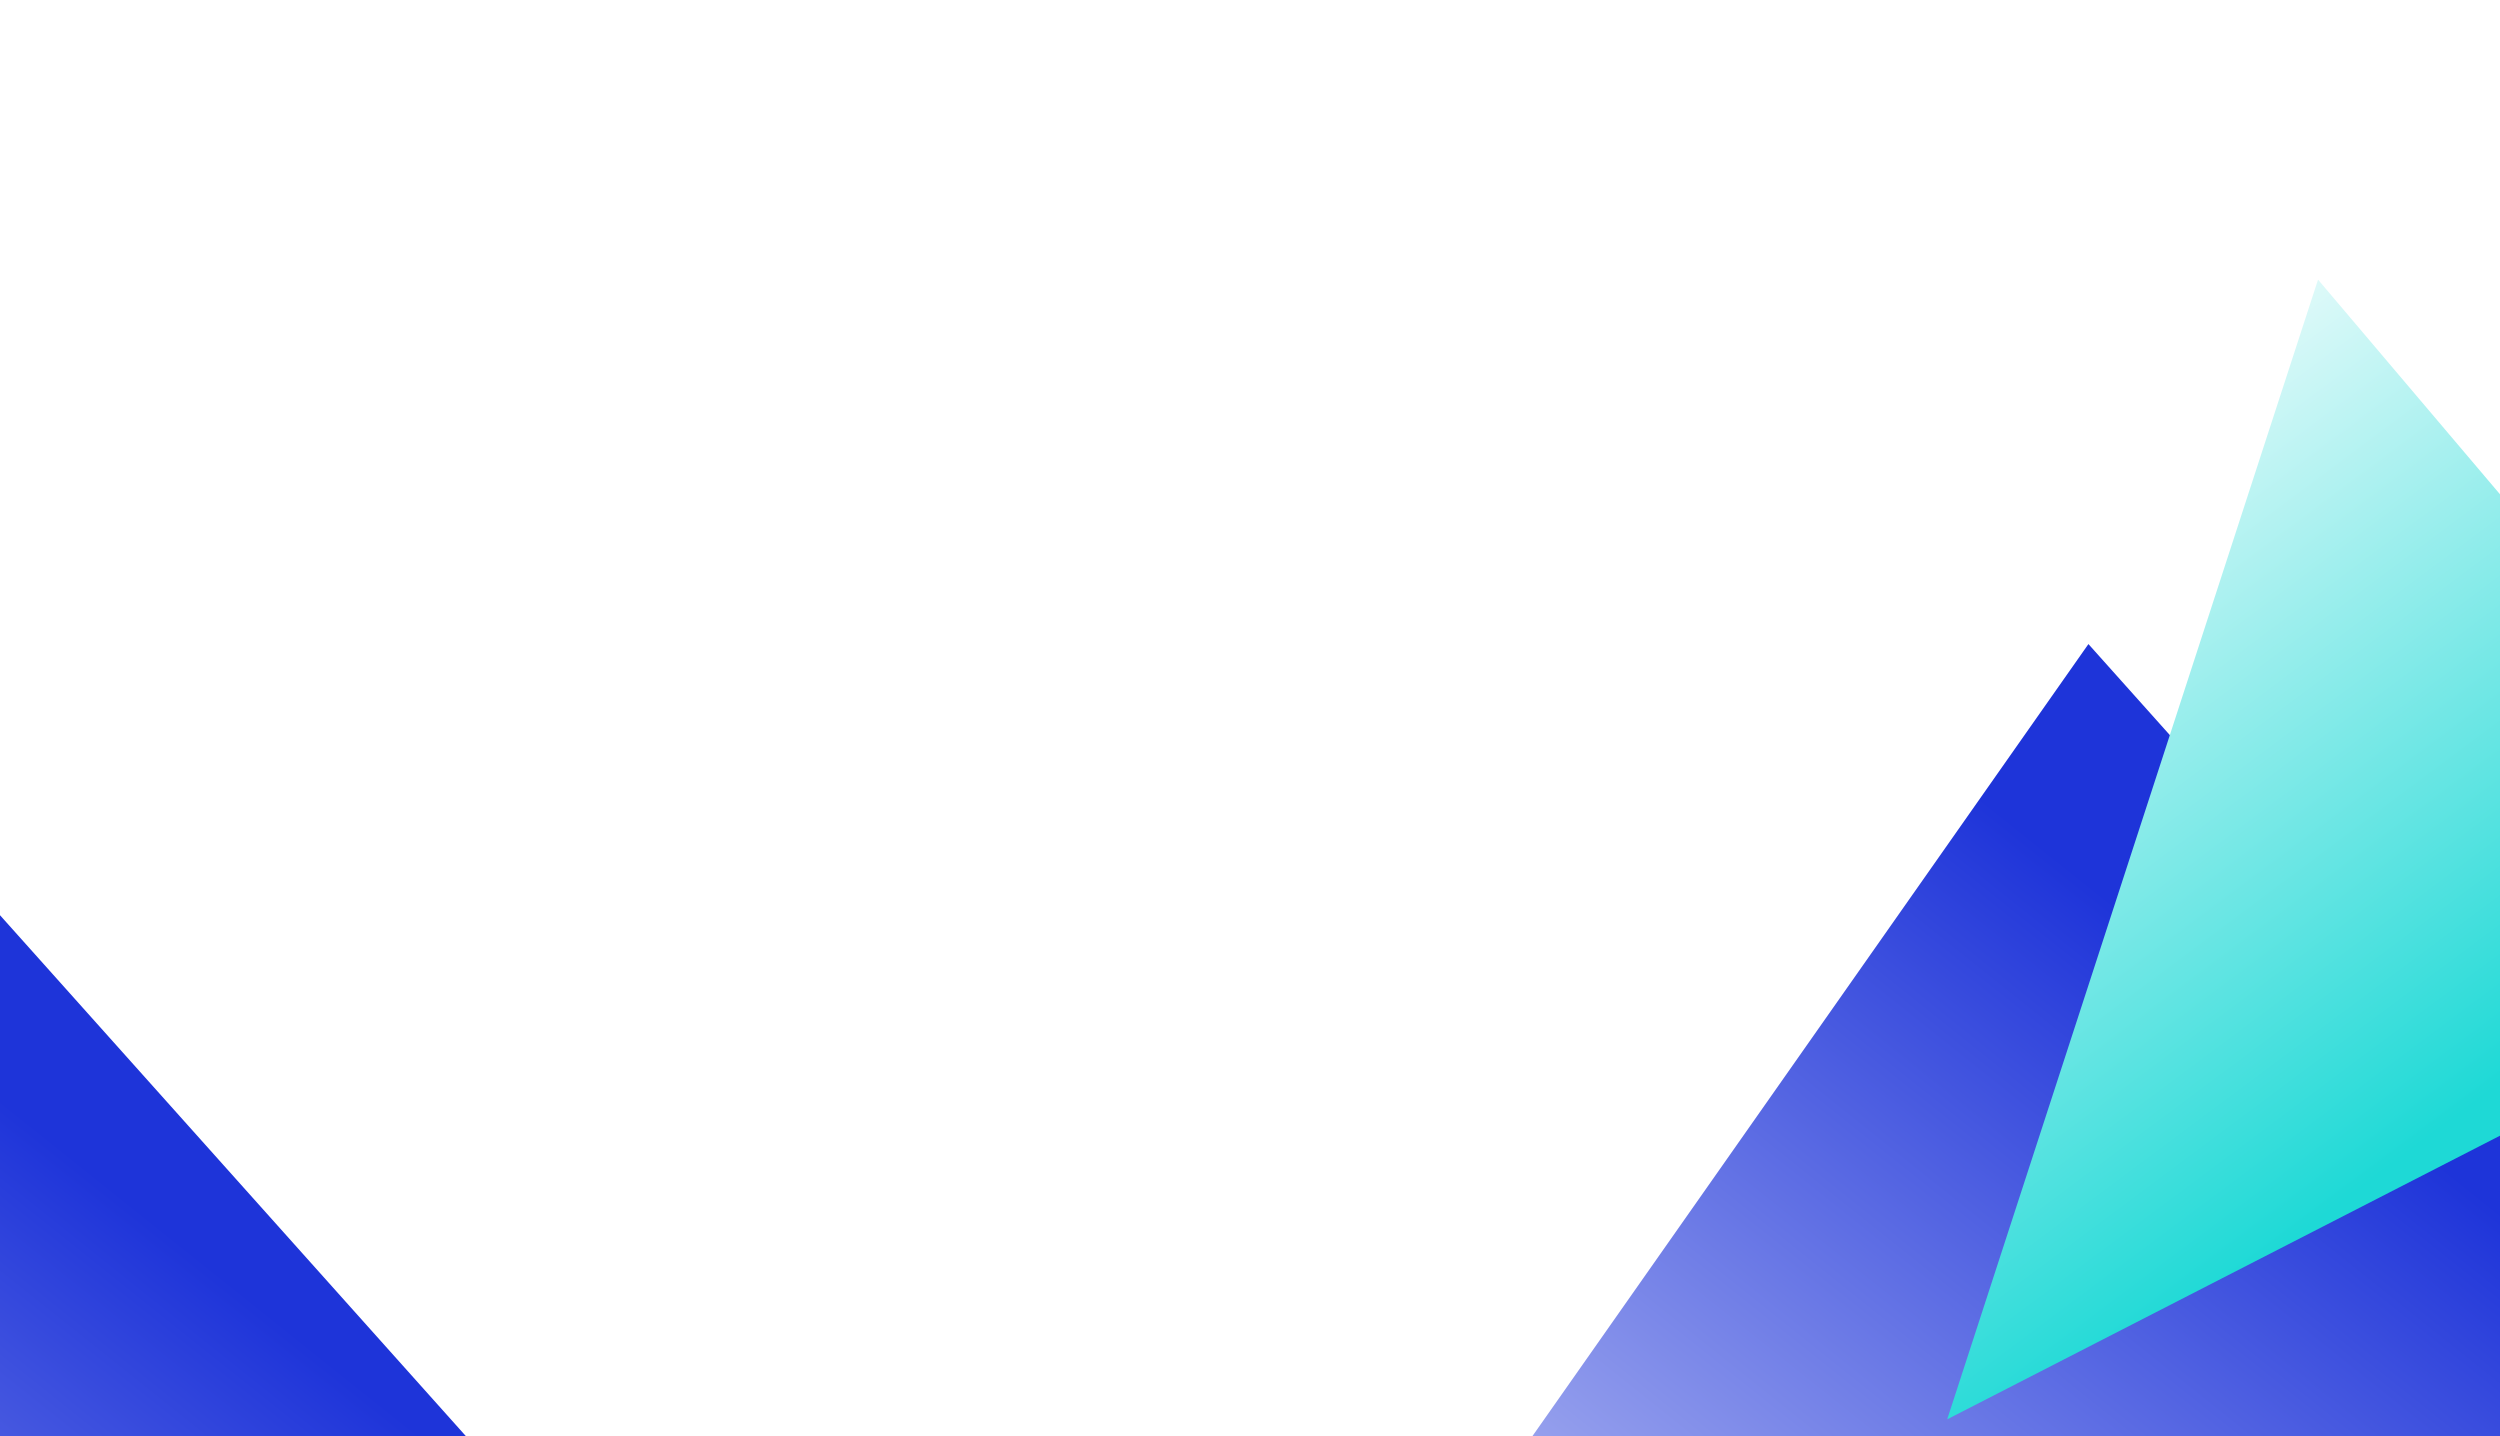 <?xml version="1.0" encoding="UTF-8"?> <svg xmlns="http://www.w3.org/2000/svg" width="590" height="339" viewBox="0 0 590 339" fill="none"><g filter="url(#filter0_f_1326_6887)"><path d="M297.236 430.685L766.907 458.408L492.869 152L297.236 430.685Z" fill="url(#paint0_linear_1326_6887)"></path></g><g filter="url(#filter1_f_1326_6887)"><path d="M-236.764 448.685L232.907 476.408L-41.131 170L-236.764 448.685Z" fill="url(#paint1_linear_1326_6887)"></path></g><g filter="url(#filter2_f_1326_6887)"><path d="M547.057 65.993L459.539 334.961L679.416 222.144L547.057 65.993Z" fill="url(#paint2_linear_1326_6887)"></path></g><defs><filter id="filter0_f_1326_6887" x="253.236" y="108" width="557.67" height="394.408" filterUnits="userSpaceOnUse" color-interpolation-filters="sRGB"><feFlood flood-opacity="0" result="BackgroundImageFix"></feFlood><feBlend mode="normal" in="SourceGraphic" in2="BackgroundImageFix" result="shape"></feBlend><feGaussianBlur stdDeviation="22" result="effect1_foregroundBlur_1326_6887"></feGaussianBlur></filter><filter id="filter1_f_1326_6887" x="-326.764" y="80" width="649.67" height="486.408" filterUnits="userSpaceOnUse" color-interpolation-filters="sRGB"><feFlood flood-opacity="0" result="BackgroundImageFix"></feFlood><feBlend mode="normal" in="SourceGraphic" in2="BackgroundImageFix" result="shape"></feBlend><feGaussianBlur stdDeviation="45" result="effect1_foregroundBlur_1326_6887"></feGaussianBlur></filter><filter id="filter2_f_1326_6887" x="393.539" y="-0.007" width="351.877" height="400.968" filterUnits="userSpaceOnUse" color-interpolation-filters="sRGB"><feFlood flood-opacity="0" result="BackgroundImageFix"></feFlood><feBlend mode="normal" in="SourceGraphic" in2="BackgroundImageFix" result="shape"></feBlend><feGaussianBlur stdDeviation="33" result="effect1_foregroundBlur_1326_6887"></feGaussianBlur></filter><linearGradient id="paint0_linear_1326_6887" x1="623.625" y1="312.847" x2="406.577" y2="584.518" gradientUnits="userSpaceOnUse"><stop stop-color="#1E34D9"></stop><stop offset="1" stop-color="white"></stop></linearGradient><linearGradient id="paint1_linear_1326_6887" x1="89.625" y1="330.847" x2="-127.423" y2="602.518" gradientUnits="userSpaceOnUse"><stop stop-color="#1E34D9"></stop><stop offset="1" stop-color="white"></stop></linearGradient><linearGradient id="paint2_linear_1326_6887" x1="565.984" y1="273.748" x2="440.96" y2="106.207" gradientUnits="userSpaceOnUse"><stop stop-color="#1ED9D6"></stop><stop offset="1" stop-color="white"></stop></linearGradient></defs></svg> 